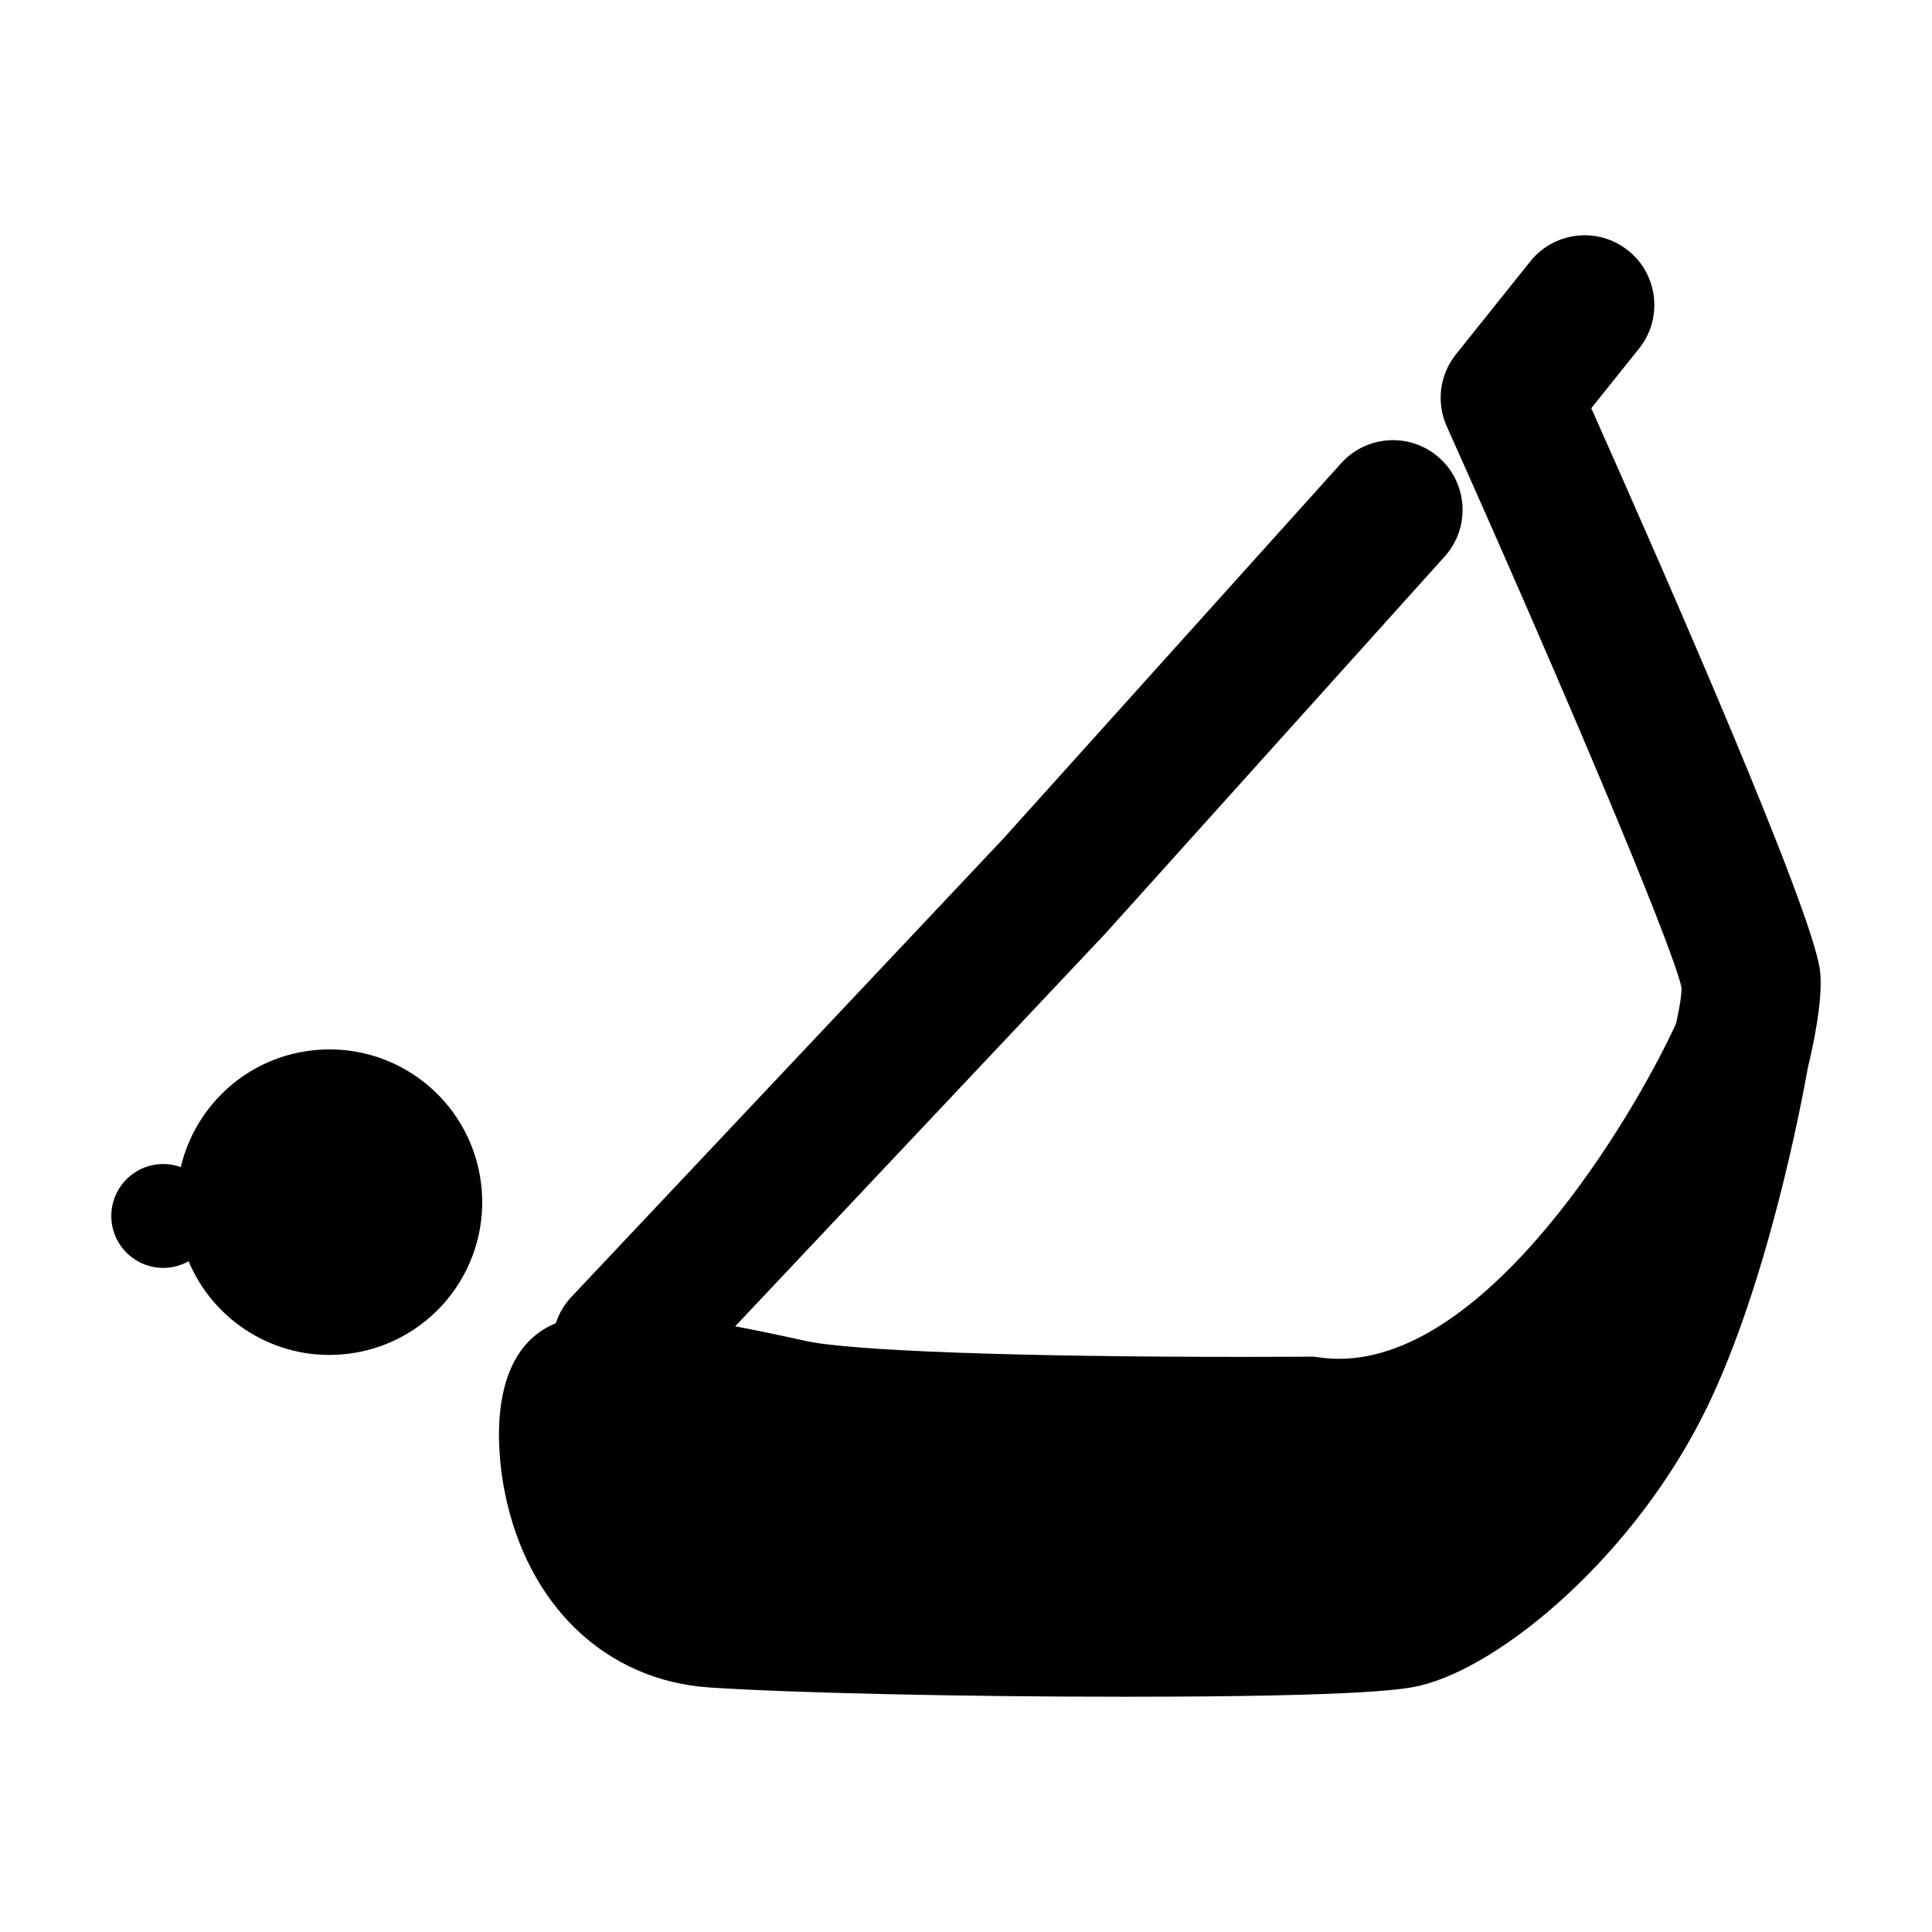 <?xml version="1.0" encoding="UTF-8"?>
<!-- Uploaded to: SVG Repo, www.svgrepo.com, Generator: SVG Repo Mixer Tools -->
<svg fill="#000000" width="800px" height="800px" version="1.1" viewBox="144 144 512 512" xmlns="http://www.w3.org/2000/svg">
 <g>
  <path d="m227.97 422.24c-17.938 1.484-32.148 14.445-36.062 31.055-1.789-0.637-3.734-0.938-5.762-0.77-7.582 0.621-13.219 7.266-12.602 14.863 0.637 7.566 7.289 13.203 14.863 12.57 2.023-0.168 3.898-0.785 5.566-1.723 6.59 15.738 22.746 26.188 40.676 24.695 22.273-1.844 38.859-21.391 37-43.711-1.844-22.273-21.402-38.828-43.68-36.98z"/>
  <path d="m626.27 400.88c-2.371-16.531-40.098-102.76-60.566-148.7l12.672-15.824c6.367-7.969 5.074-19.59-2.898-25.957-7.949-6.367-19.574-5.082-25.941 2.883l-19.699 24.621c-4.324 5.406-5.266 12.766-2.434 19.078 28.652 63.973 59.531 136.63 62.23 148.77-0.031 2.168-0.551 5.473-1.477 9.543-11.48 24.98-49.5 88.801-89.273 88.801-1.762 0-3.473-0.121-5.219-0.371-0.91-0.137-1.832-0.262-2.762-0.191-0.039 0-7.019 0.055-17.836 0.055-59.535 0-103.83-1.605-115.57-4.231-6.867-1.516-13.039-2.801-18.668-3.875l98.242-104.23 89.793-99.785c6.82-7.582 6.195-19.254-1.379-26.082-7.566-6.82-19.242-6.203-26.066 1.375l-89.512 99.465-114.55 121.54c-1.914 2.035-3.238 4.394-4.055 6.887-0.5 0.223-0.992 0.43-1.461 0.664-17.645 8.805-13.688 36.102-12.047 44.25 6.012 29.965 26.742 49.746 54.121 51.625 21.422 1.445 66.703 2.465 110.14 2.465 65.711 0 75.066-2.191 78.145-2.922 21.875-5.129 57.184-34.742 76.094-73.598 16.238-33.398 25.199-81.148 26.766-89.969 2.766-11.539 3.981-20.93 3.211-26.289z"/>
 </g>
</svg>